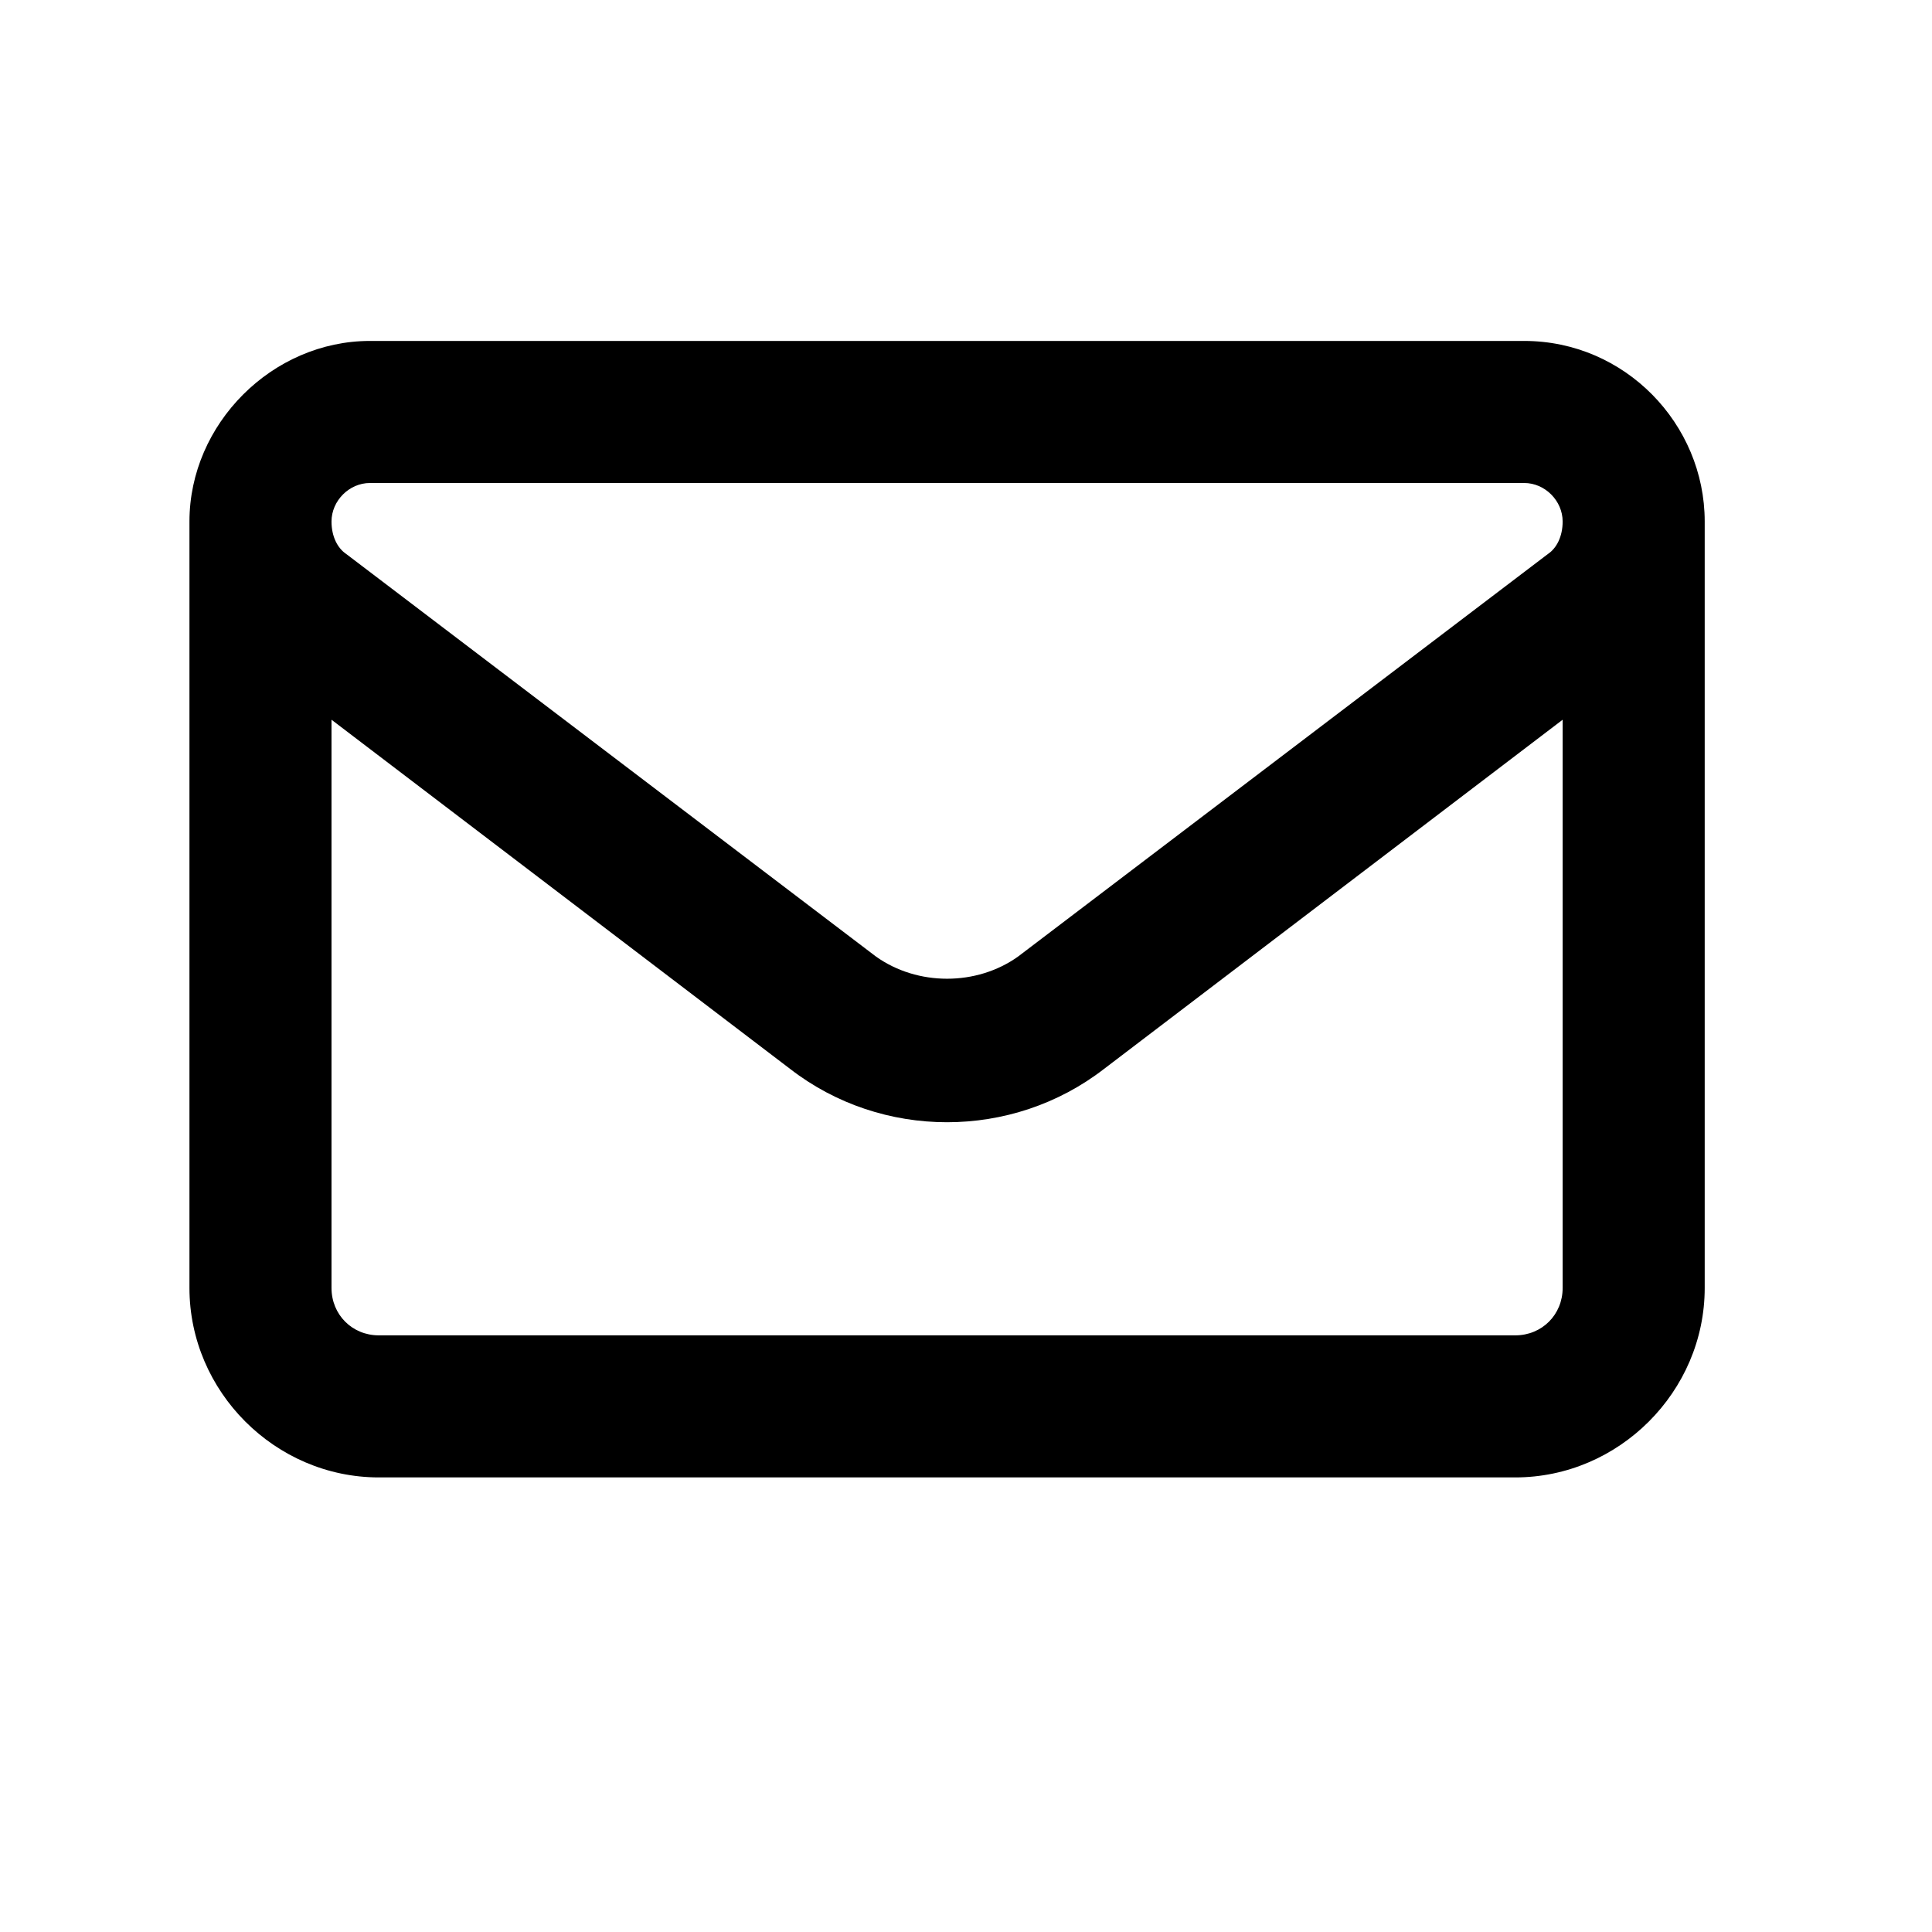 <svg width="17" height="17" viewBox="0 0 17 17" fill="none" xmlns="http://www.w3.org/2000/svg">
<path d="M3.255 3H13.412C14.297 3 15 3.729 15 4.589C15 4.615 15 4.641 15 4.667V11.333C15 12.245 14.245 13 13.333 13H3.333C2.422 13 1.667 12.245 1.667 11.333V4.667C1.667 4.641 1.667 4.615 1.667 4.589C1.667 3.729 2.396 3 3.255 3ZM13.75 6.333L9.714 9.406C8.906 10.031 7.76 10.031 6.953 9.406L2.917 6.333V11.333C2.917 11.568 3.099 11.75 3.333 11.75H13.333C13.568 11.75 13.75 11.568 13.75 11.333V6.333ZM2.917 4.589C2.917 4.719 2.969 4.823 3.047 4.875L7.708 8.417C8.073 8.677 8.594 8.677 8.958 8.417L13.62 4.875C13.698 4.823 13.75 4.719 13.75 4.589C13.75 4.406 13.594 4.25 13.412 4.25H3.255C3.073 4.25 2.917 4.406 2.917 4.589Z" fill="black"/>
</svg>
